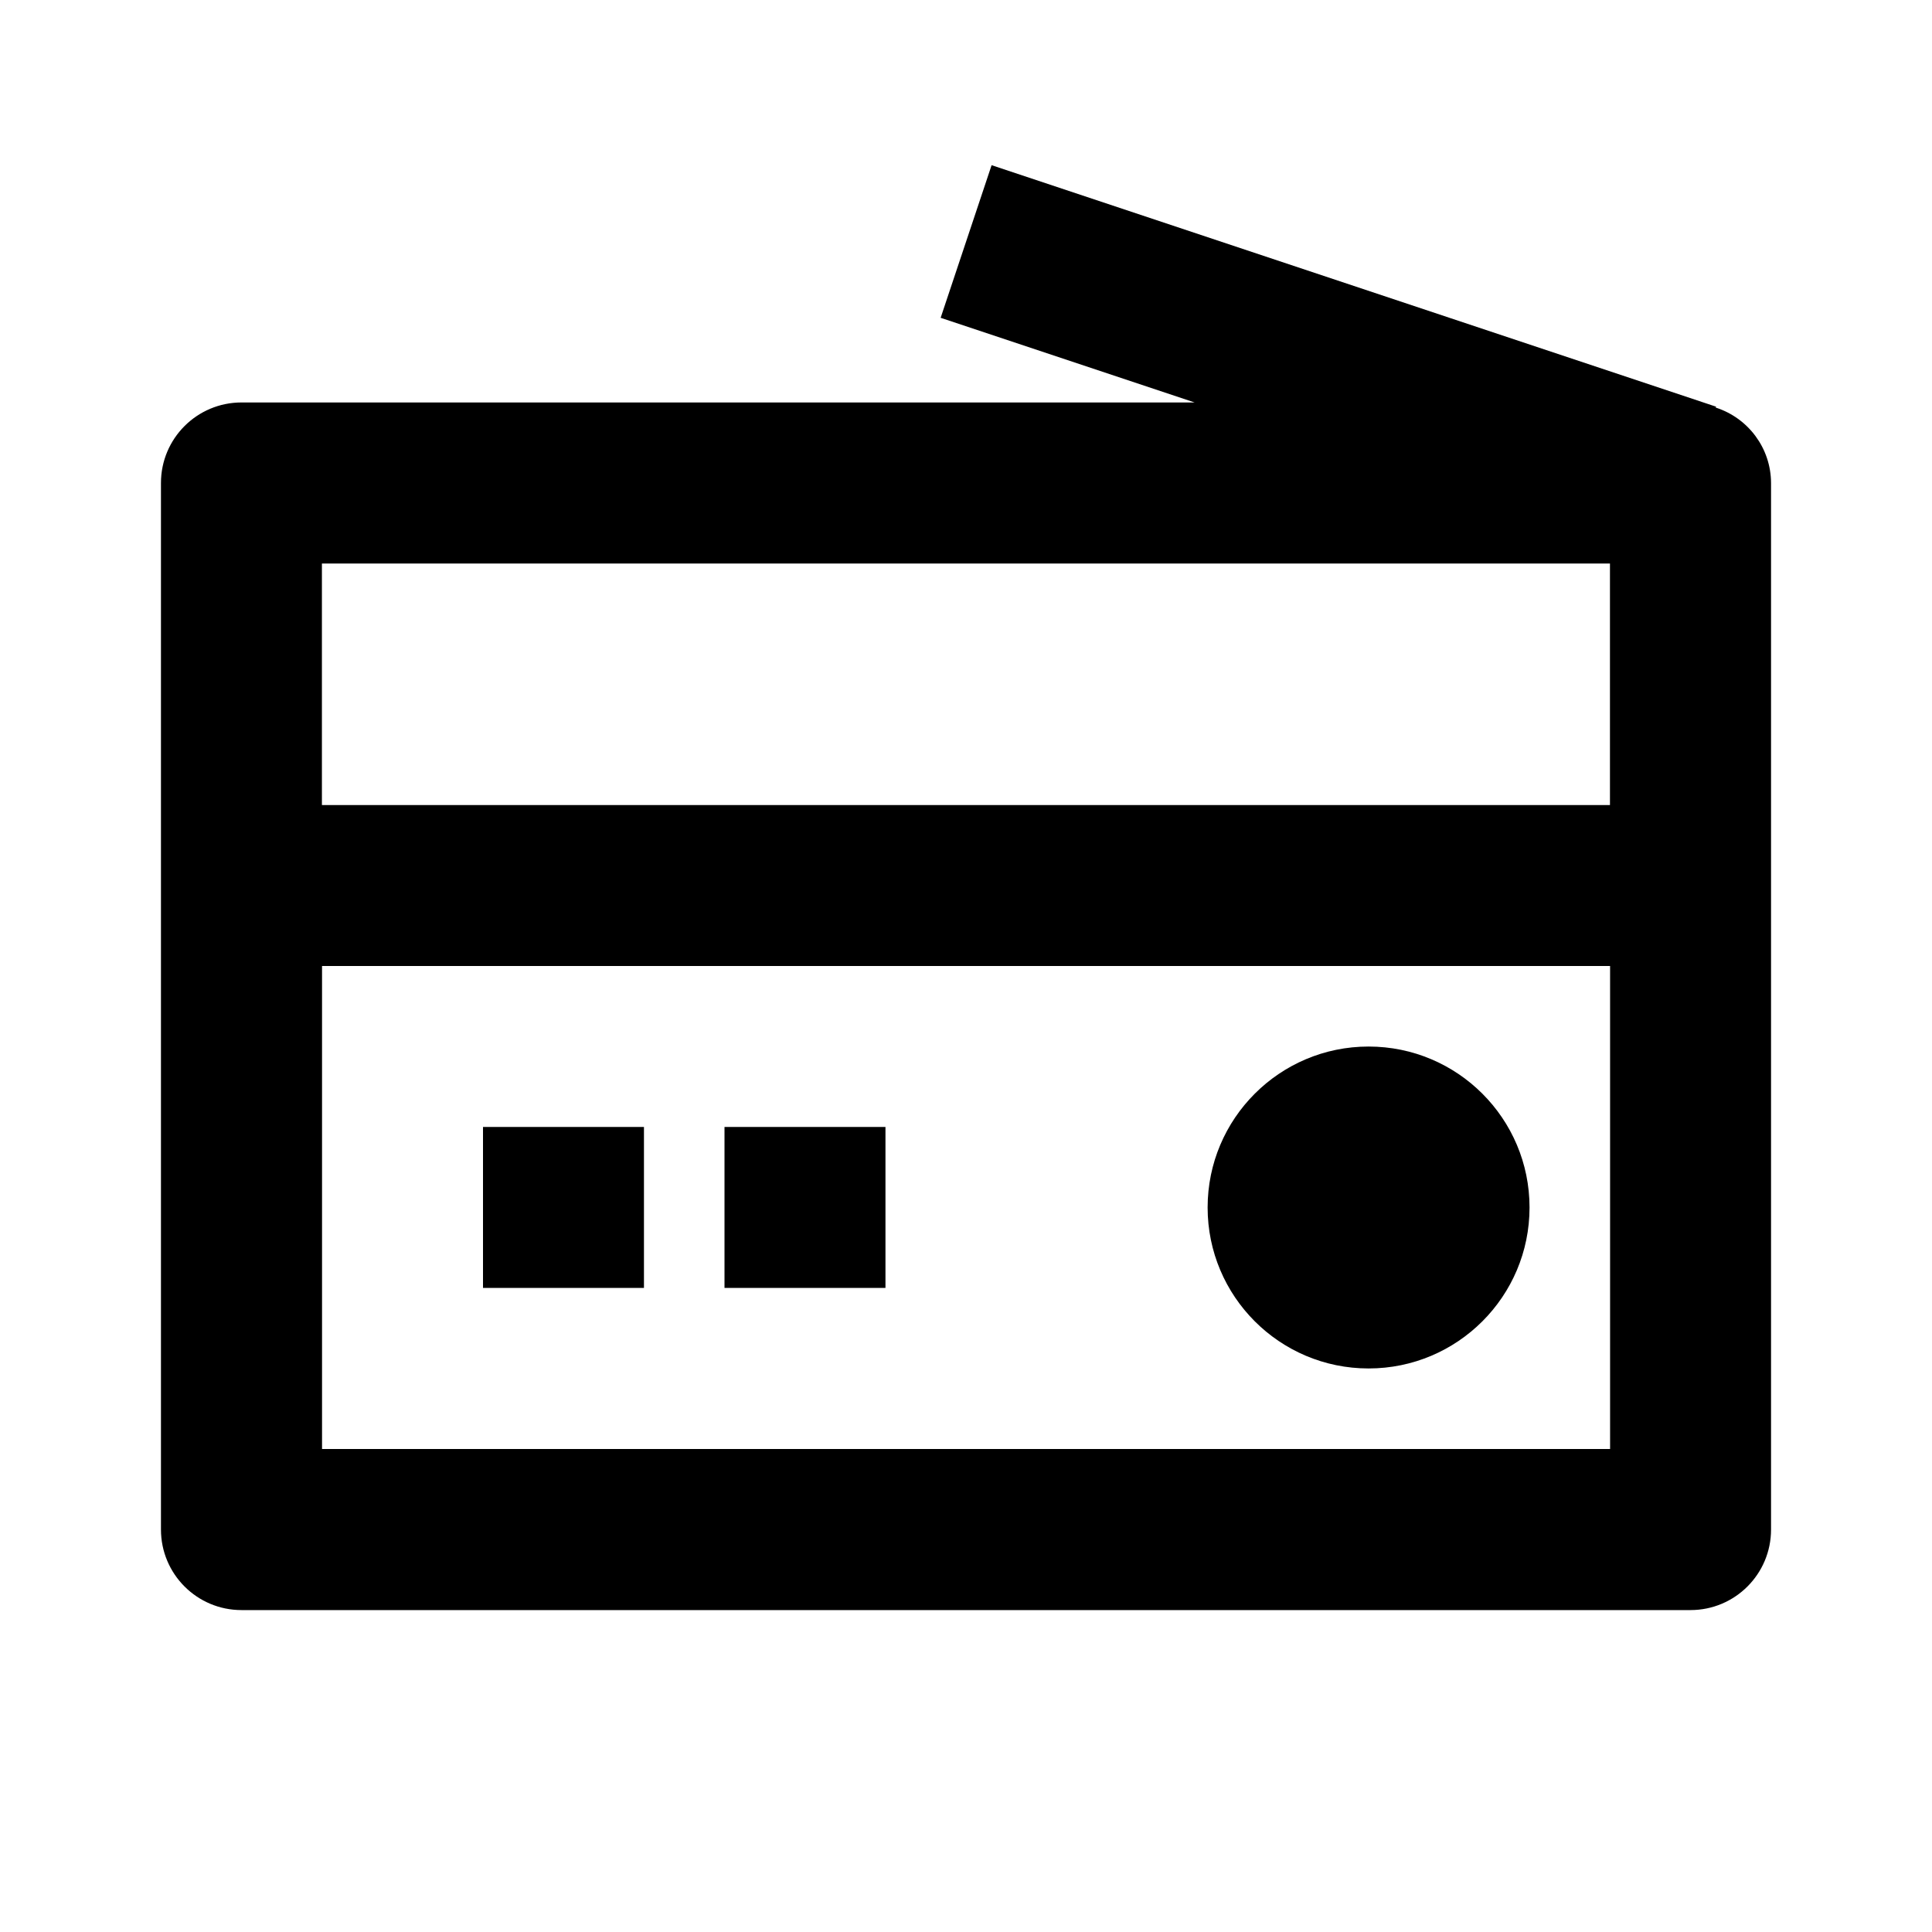 <!-- Generated by IcoMoon.io -->
<svg version="1.1" xmlns="http://www.w3.org/2000/svg" width="16" height="16" viewBox="0 0 16 16">
<title>bx-radio</title>
<path d="M12.667 10c0 0.736-0.597 1.333-1.333 1.333s-1.333-0.597-1.333-1.333c0-0.736 0.597-1.333 1.333-1.333s1.333 0.597 1.333 1.333z"></path>
<path d="M14.209 3.375l0.003-0.007-6-2-0.422 1.264 2.103 0.701h-7.893c-0.368 0-0.667 0.298-0.667 0.667v0 8.667c0 0.368 0.298 0.667 0.667 0.667v0h12c0.368 0 0.667-0.298 0.667-0.667v0-8.667c-0.001-0.291-0.191-0.537-0.453-0.623l-0.005-0.001zM13.333 4.667v2h-10.667v-2h10.667zM2.667 12v-4h10.667v4h-10.667z"></path>
<path d="M4 9.333h1.333v1.333h-1.333zM6 9.333h1.333v1.333h-1.333z"></path>
</svg>
